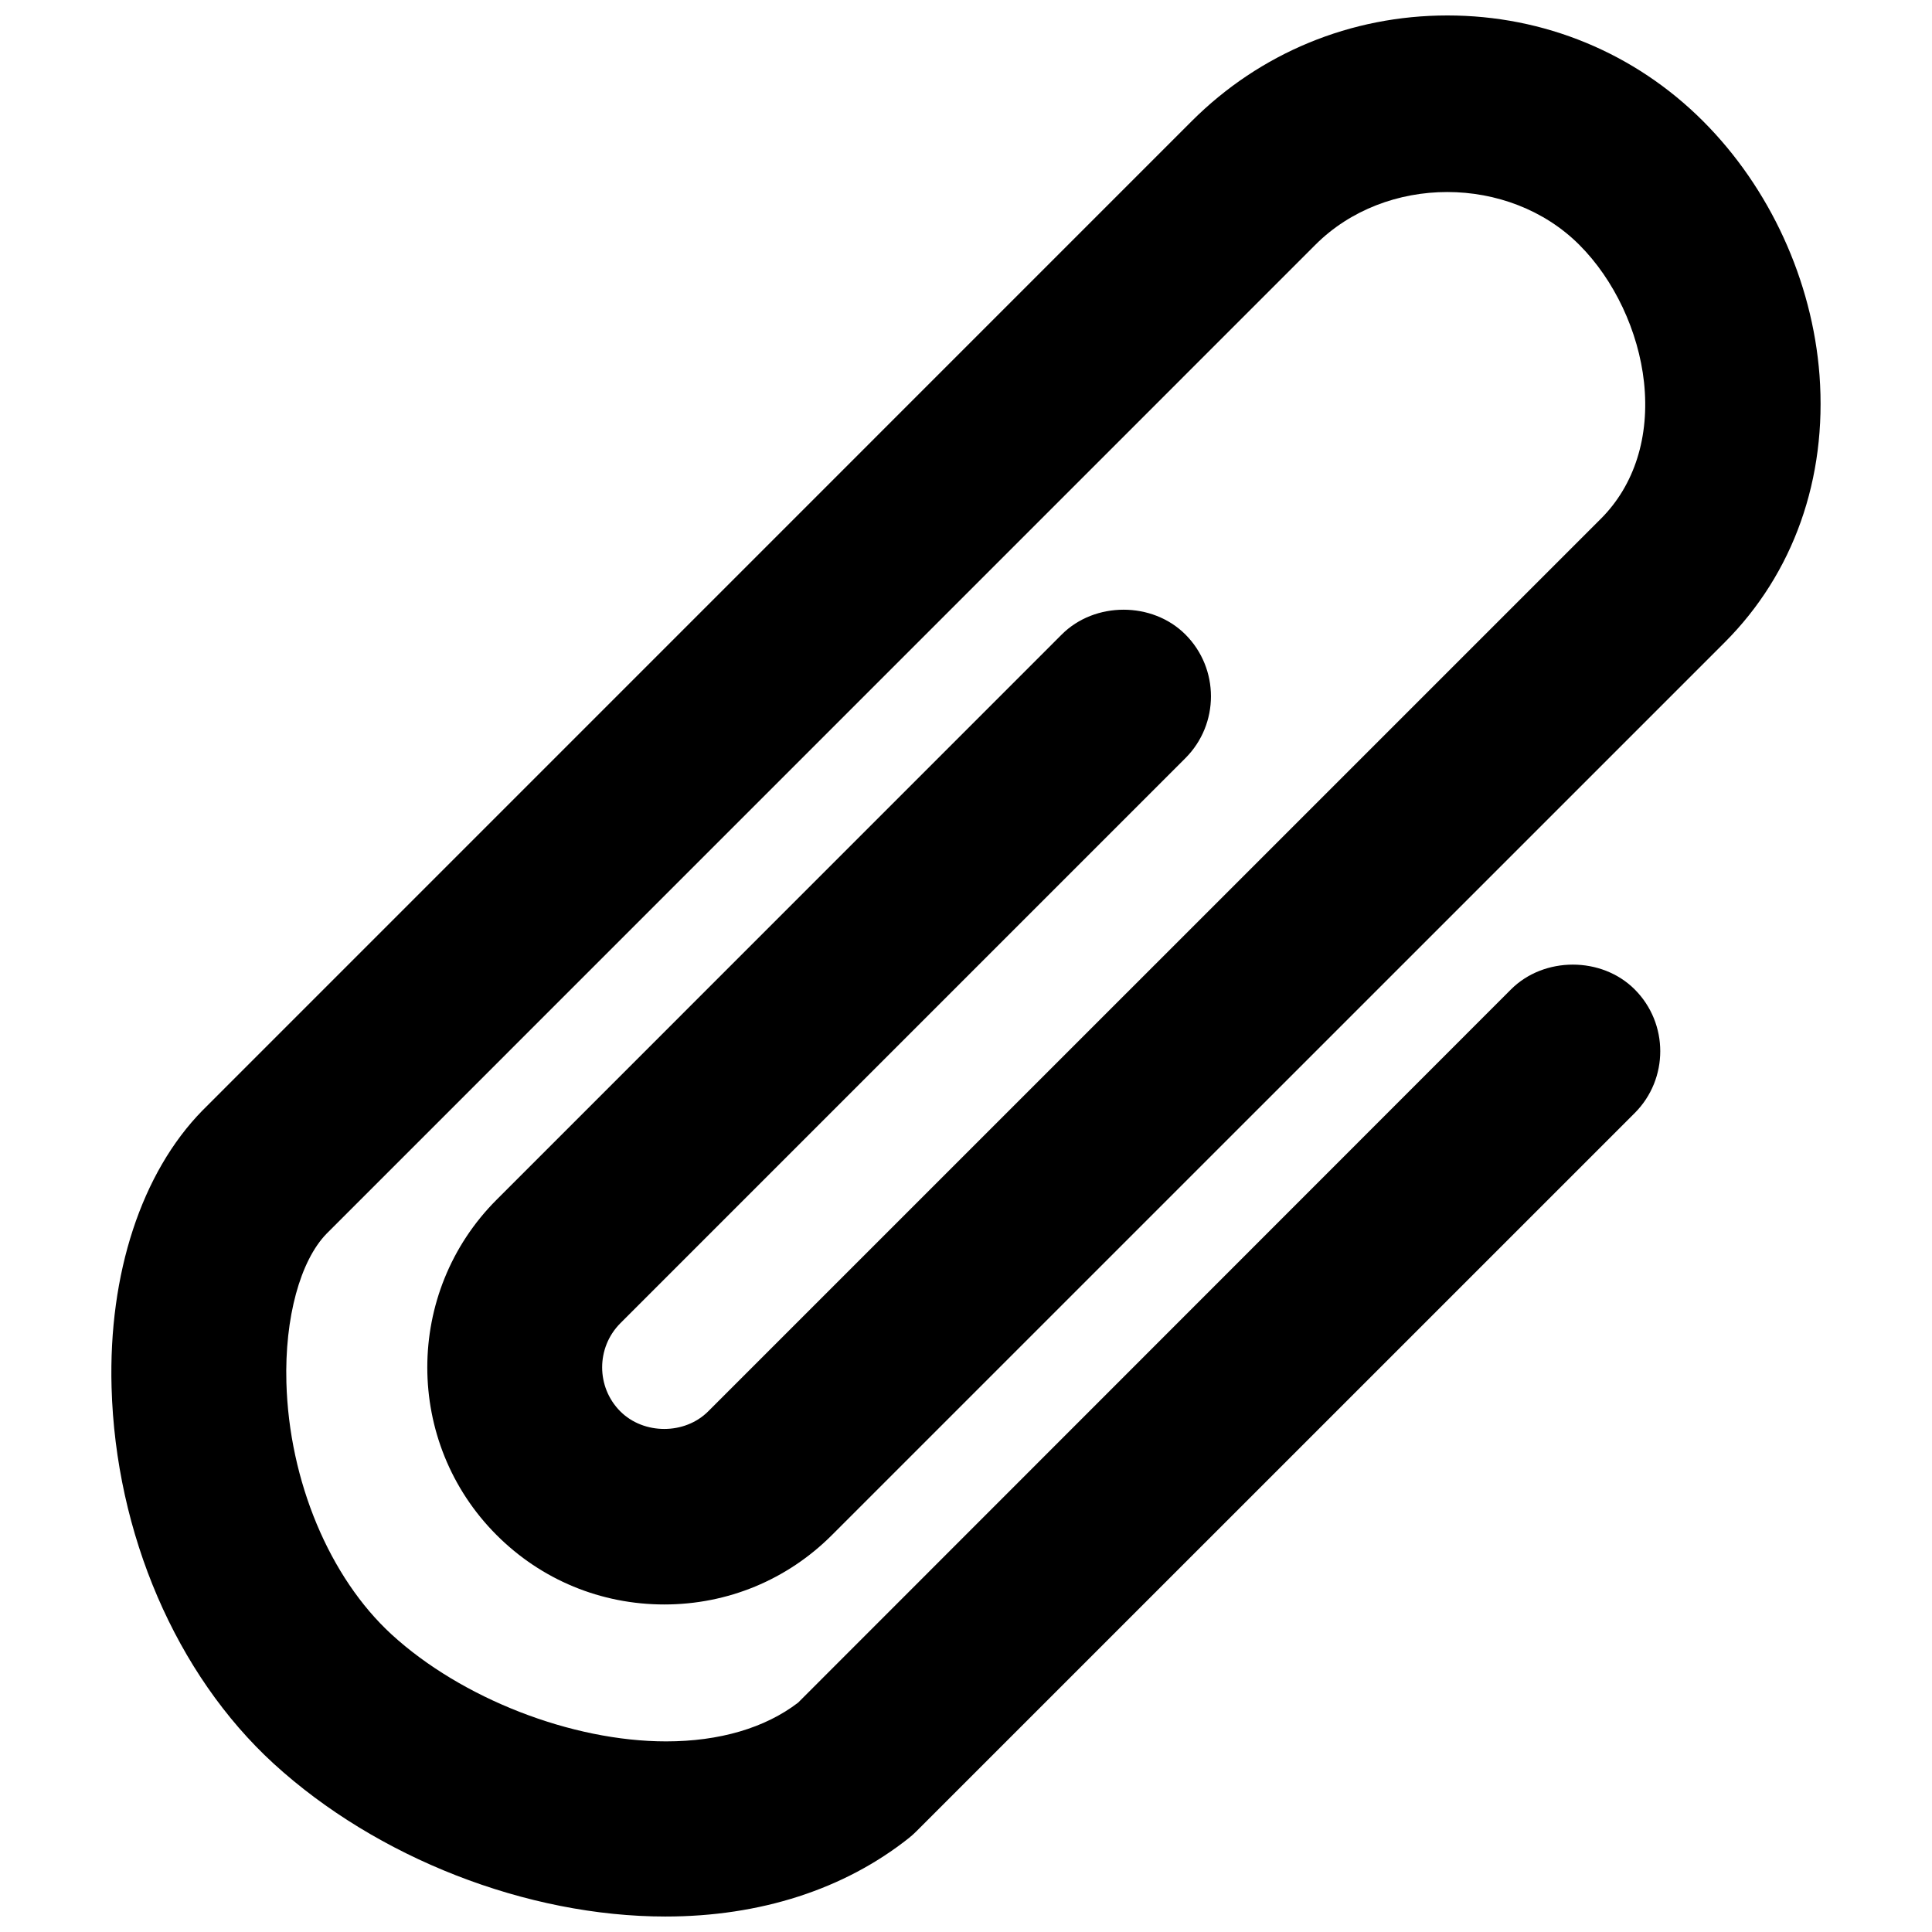 <?xml version="1.0" encoding="UTF-8"?>
<!-- Uploaded to: SVG Repo, www.svgrepo.com, Generator: SVG Repo Mixer Tools -->
<svg width="800px" height="800px" version="1.1" viewBox="144 144 512 512" xmlns="http://www.w3.org/2000/svg">
 <defs>
  <clipPath id="a">
   <path d="m173 148.09h454v503.81h-454z"/>
  </clipPath>
 </defs>
 <g clip-path="url(#a)">
  <path d="m320.38 651.9c-36.777 0-76.562-15.539-103.88-40.539-25.82-23.664-41.863-60.93-42.934-99.723-0.836-30.133 7.949-56.852 24.059-73.32l262.21-262.23c18.074-18.059 42.148-27.992 67.75-27.992 25.617 0 49.672 9.934 67.73 27.992 17.727 17.727 28.969 42.273 30.875 67.336 2.031 27.426-6.894 52.57-25.129 70.816l-236.59 236.57c-11.855 11.855-27.629 18.391-44.43 18.391s-32.59-6.535-44.43-18.391c-24.496-24.496-24.496-64.379 0-88.875l149.77-149.79c8.754-8.754 24.008-8.754 32.762 0 9.035 9.035 9.035 23.742 0 32.777l-149.76 149.77c-6.406 6.438-6.406 16.91 0 23.332 6.219 6.219 17.098 6.219 23.301 0l236.57-236.55c8.91-8.91 12.973-21.758 11.43-36.164-1.465-13.523-7.887-27.176-17.176-36.449-18.656-18.625-51.293-18.625-69.902 0l-262.03 262.05c-7.023 7.195-11.148 22.324-10.676 39.453 0.707 26.086 11.414 51.688 27.898 66.801 18.5 16.941 47.719 28.324 72.723 28.324 14.137 0 26.23-3.559 34.984-10.266l188.93-189.02c8.754-8.754 24.027-8.754 32.777 0 9.035 9.035 9.035 23.742 0 32.777l-190.36 190.34c-0.598 0.598-1.242 1.18-1.922 1.73-17.148 13.641-39.473 20.852-64.566 20.852z"/>
 </g>
</svg>